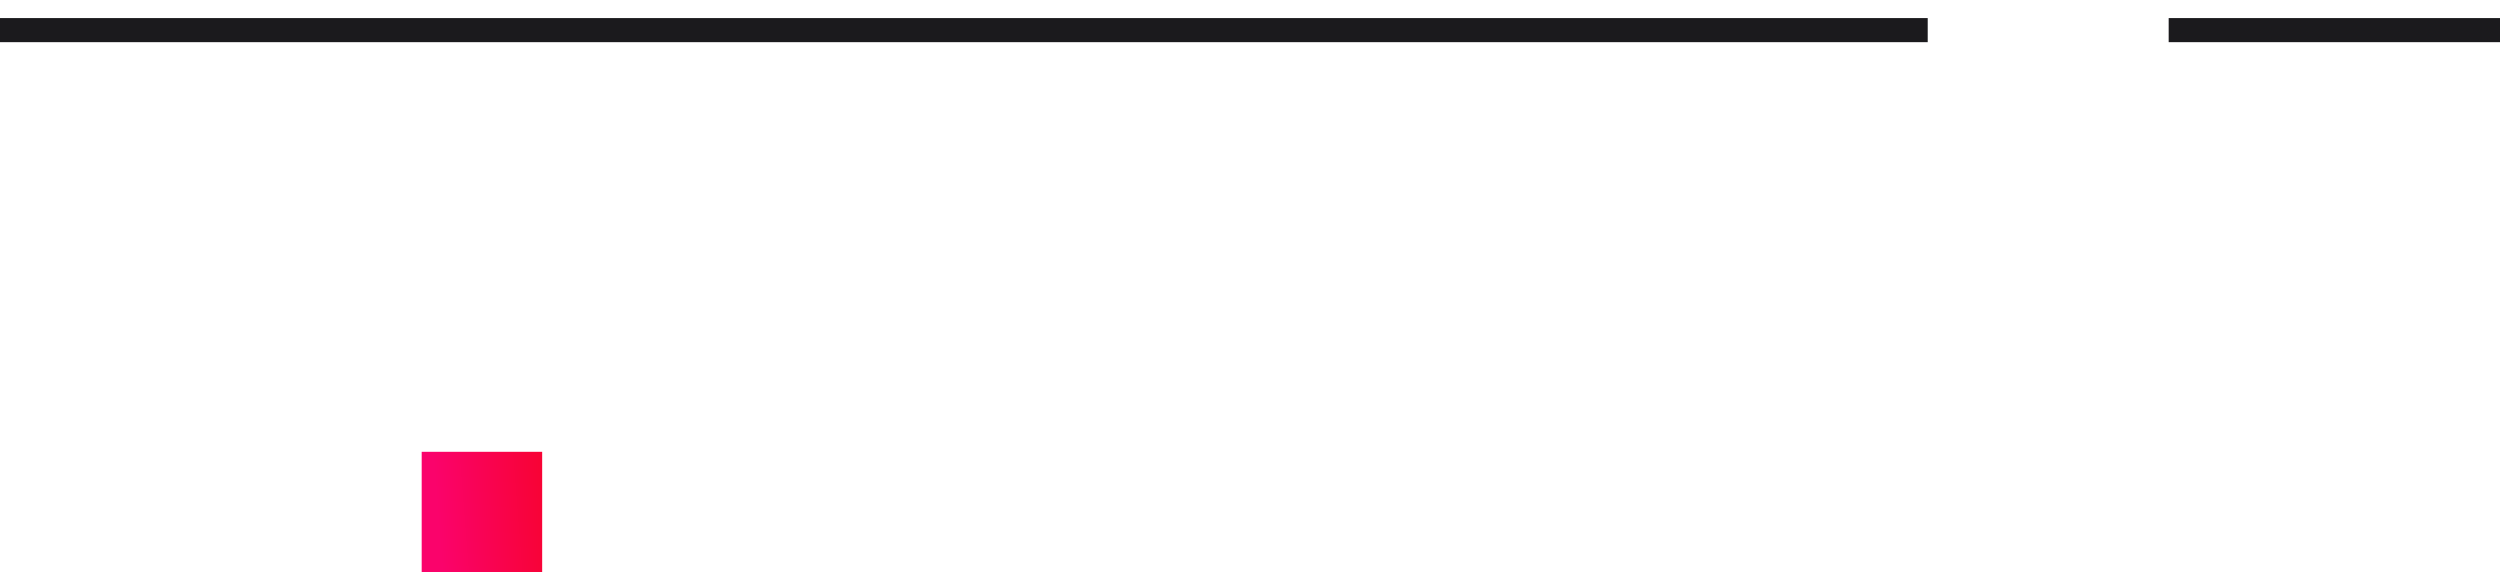 <svg xmlns="http://www.w3.org/2000/svg" width="83" height="19" viewBox="0 0 83 19" fill="none"><path d="M72 1L83 1" stroke="#1B1A1D" stroke-width="0.8"></path><path d="M0 1L64 1" stroke="#1B1A1D" stroke-width="0.8"></path><rect width="4" height="4" transform="matrix(-1 0 0 1 18 15)" fill="url(#paint0_linear_2049_18145)"></rect><defs><linearGradient id="paint0_linear_2049_18145" x1="0.081" y1="-0.031" x2="3.612" y2="0.245" gradientUnits="userSpaceOnUse"><stop stop-color="#F80335"></stop><stop offset="1" stop-color="#FA036B"></stop></linearGradient></defs></svg>